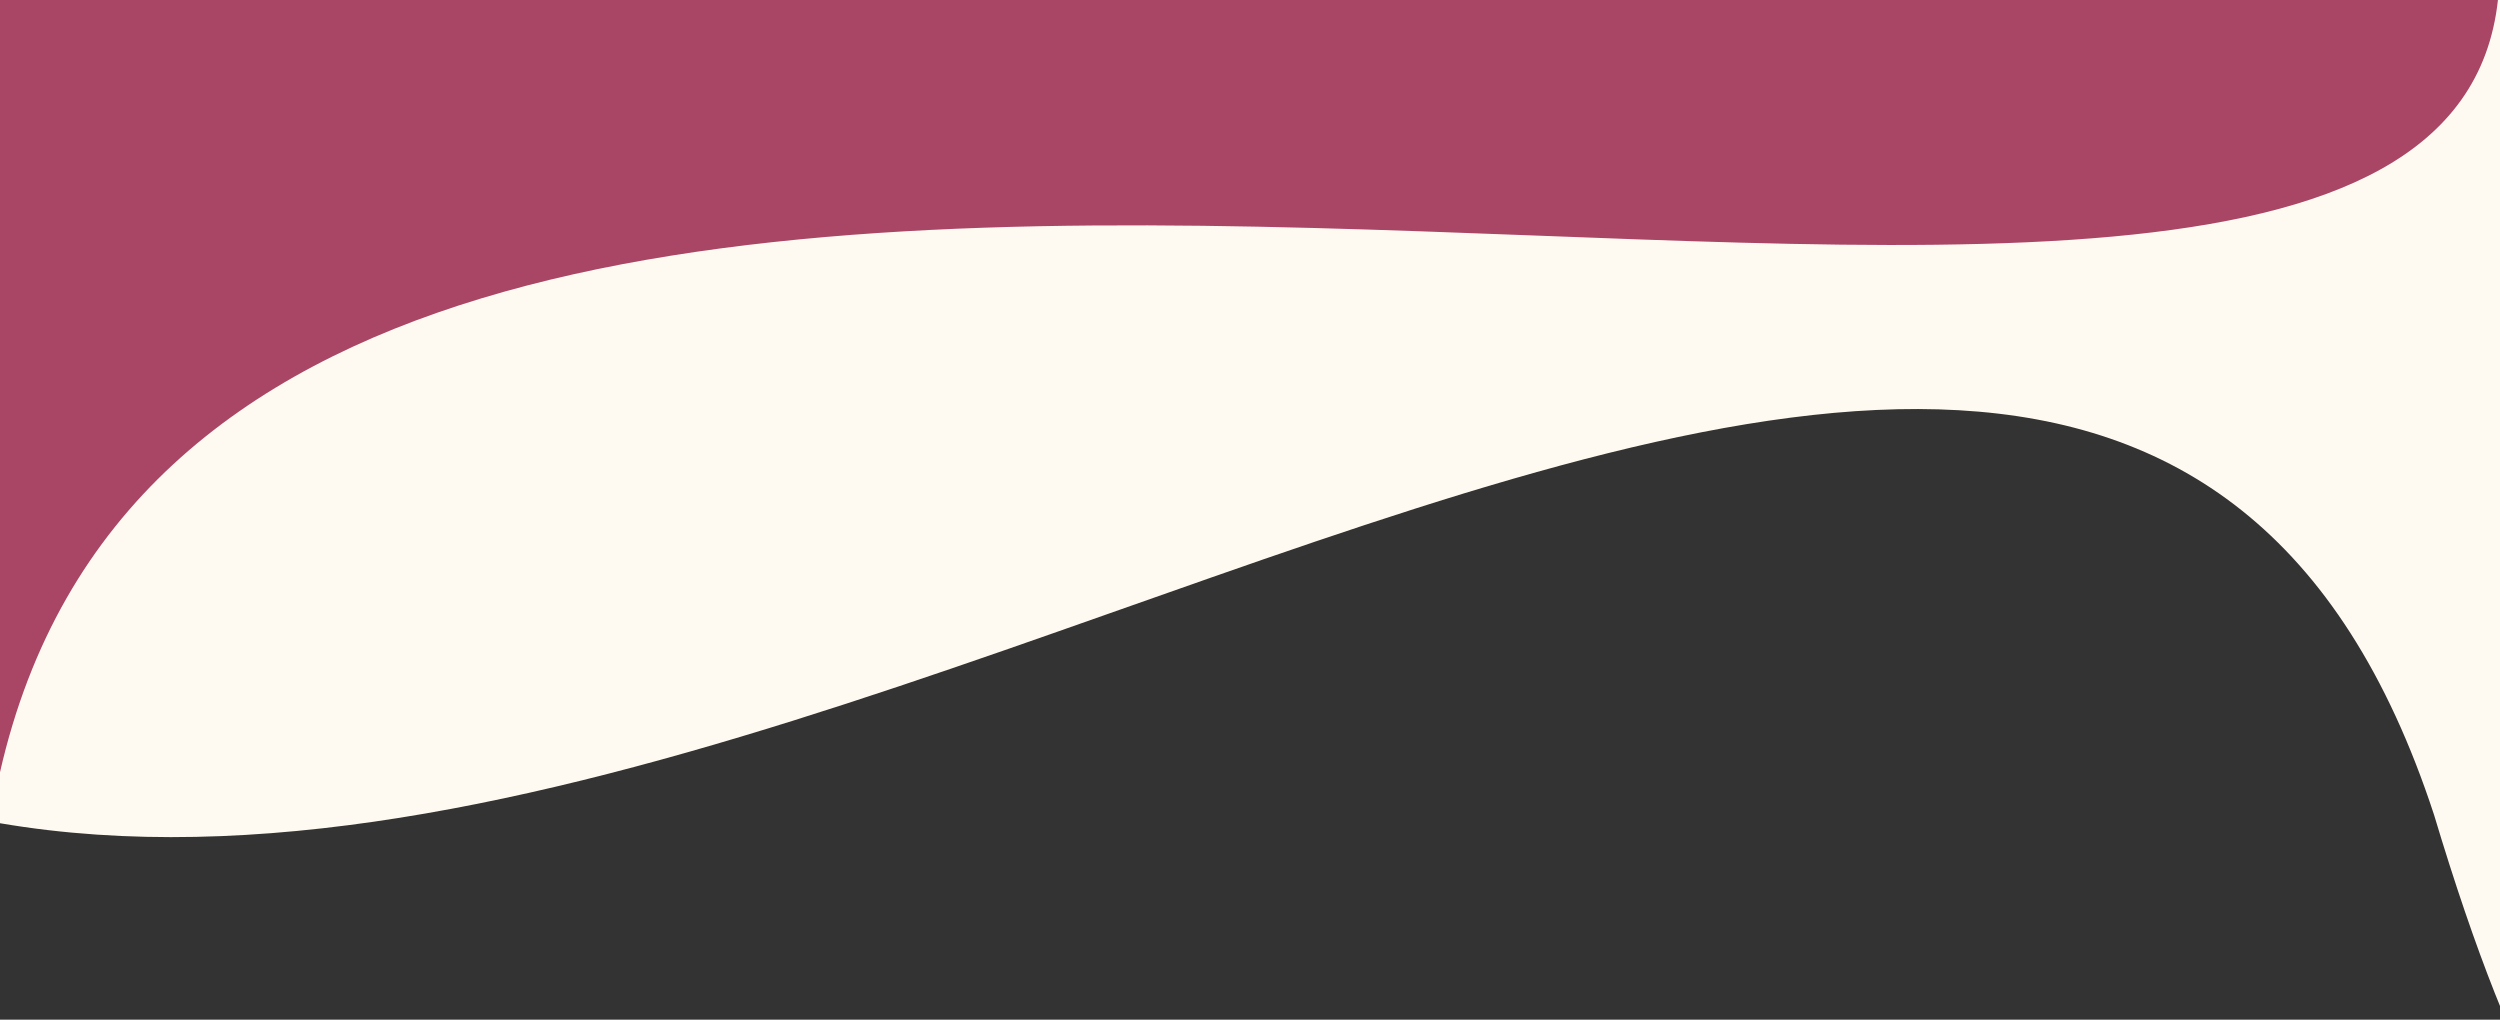 <?xml version="1.0" encoding="UTF-8"?> <svg xmlns="http://www.w3.org/2000/svg" width="1400" height="571" viewBox="0 0 1400 571" fill="none"><rect x="0" y="0" width="1400" height="571" fill="#333333" stroke="none"/> <g clip-path="url(#clip0_911_9)"> <g clip-path="url(#clip1_911_9)"> <path d="M-202.659 -1243.01C-202.659 -1243.01 817.663 -930.314 910.997 -902.538C967.143 -885.873 1091.03 -847.279 1155.56 -775.865C1222.21 -702.185 1335.66 -653.139 1381.02 -627.848C1393.41 -620.904 1506.22 -494.157 1532.1 -430.126C1553.98 -375.963 1624.19 -88.7 1627.11 -56.319C1652.56 222.246 1549.62 1077.83 1363.08 456.351C1154.07 -182.141 272.514 770.523 -211.507 364.042C-374.986 226.77 -307.44 -73.131 -307.149 -75.104C-276.888 -316.391 -202.659 -1243.01 -202.659 -1243.01Z" fill="#FFFAF1"></path> <path d="M0 0H556.481H1398.84C1360.8 348.909 133.245 -152.635 0 432.465V0Z" fill="#A94565"></path> </g> </g> <defs> <clipPath id="clip0_911_9"> <rect width="1400" height="571" fill="white"></rect> </clipPath> <clipPath id="clip1_911_9"> <rect width="1400" height="1222" fill="white" transform="translate(0 -272)"></rect> </clipPath> </defs> </svg> 